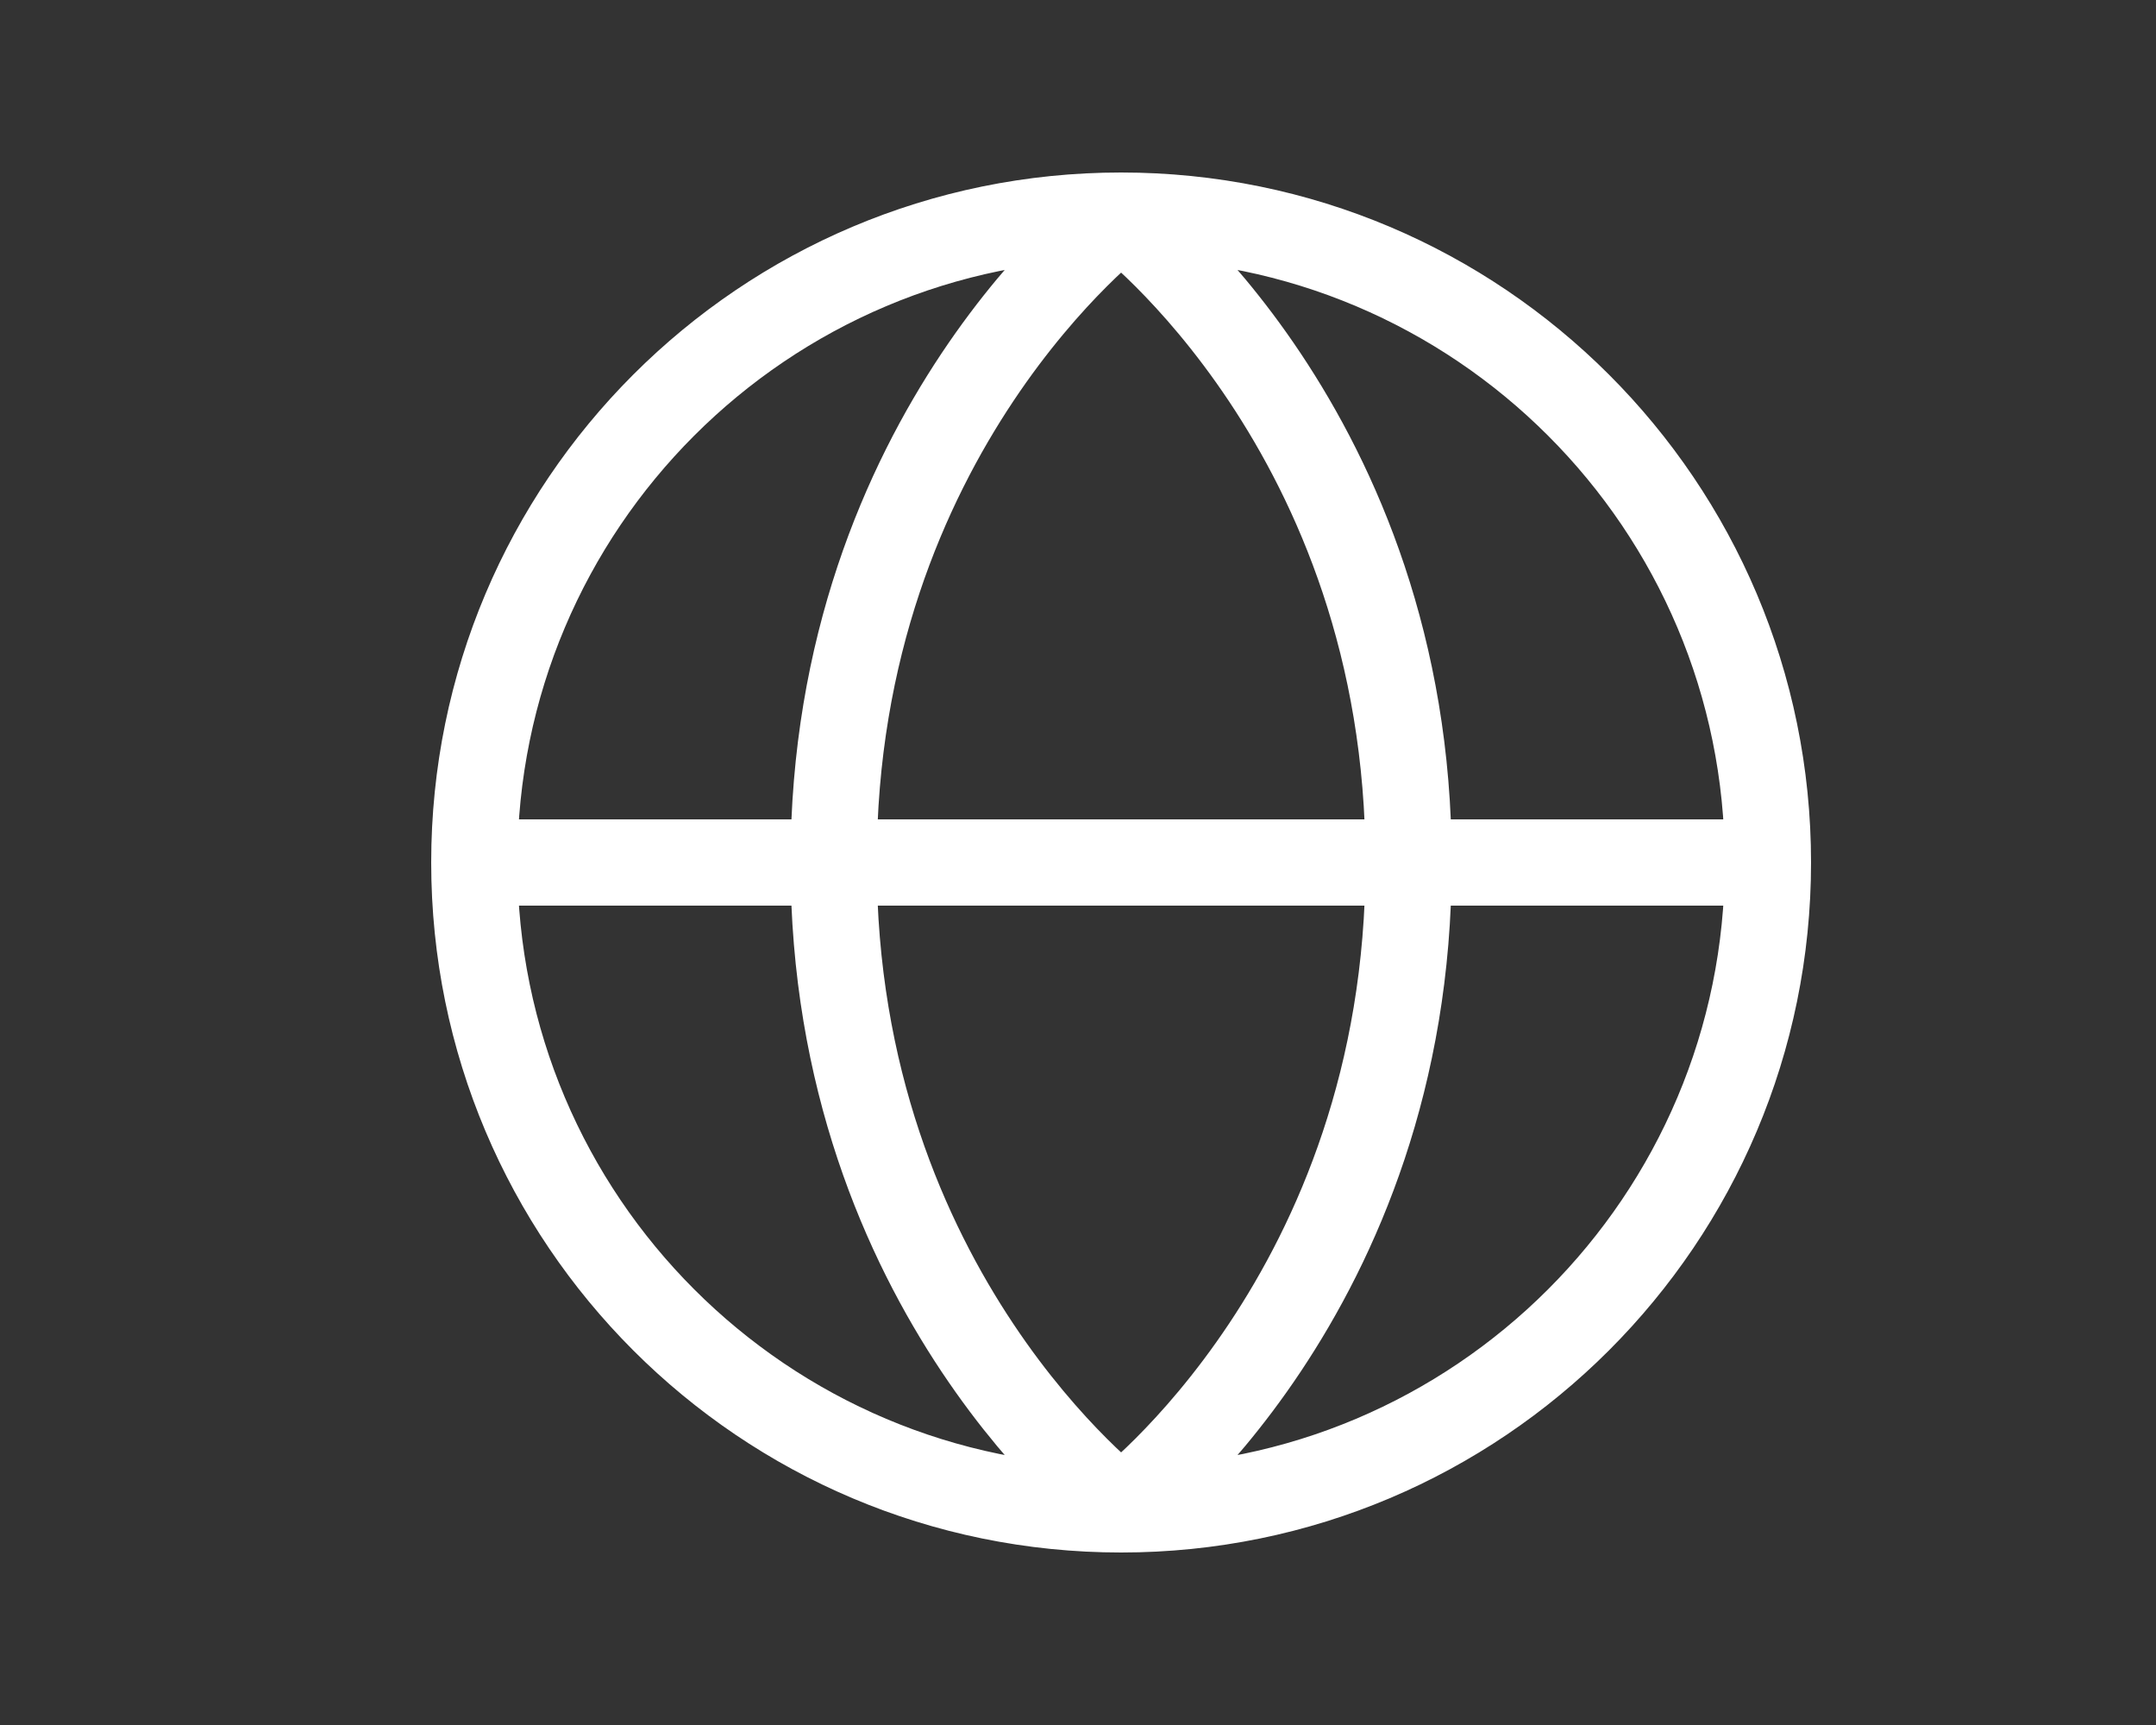 <svg width="50" height="40" viewBox="0 0 50 40" fill="none" xmlns="http://www.w3.org/2000/svg">
<rect x="0" y="0" width="50" height="40" fill="#333333" stroke="none"/>
<path d="M41 20C41 28.284 34.284 35 26 35M41 20C41 11.716 34.284 5 26 5M41 20H11M26 35C17.716 35 11 28.284 11 20M26 35C26 35 32.667 30 32.667 20C32.667 10 26 5 26 5M26 35C26 35 19.333 30 19.333 20C19.333 10 26 5 26 5M11 20C11 11.716 17.716 5 26 5" stroke="#fff" stroke-width="2"/>
</svg>
